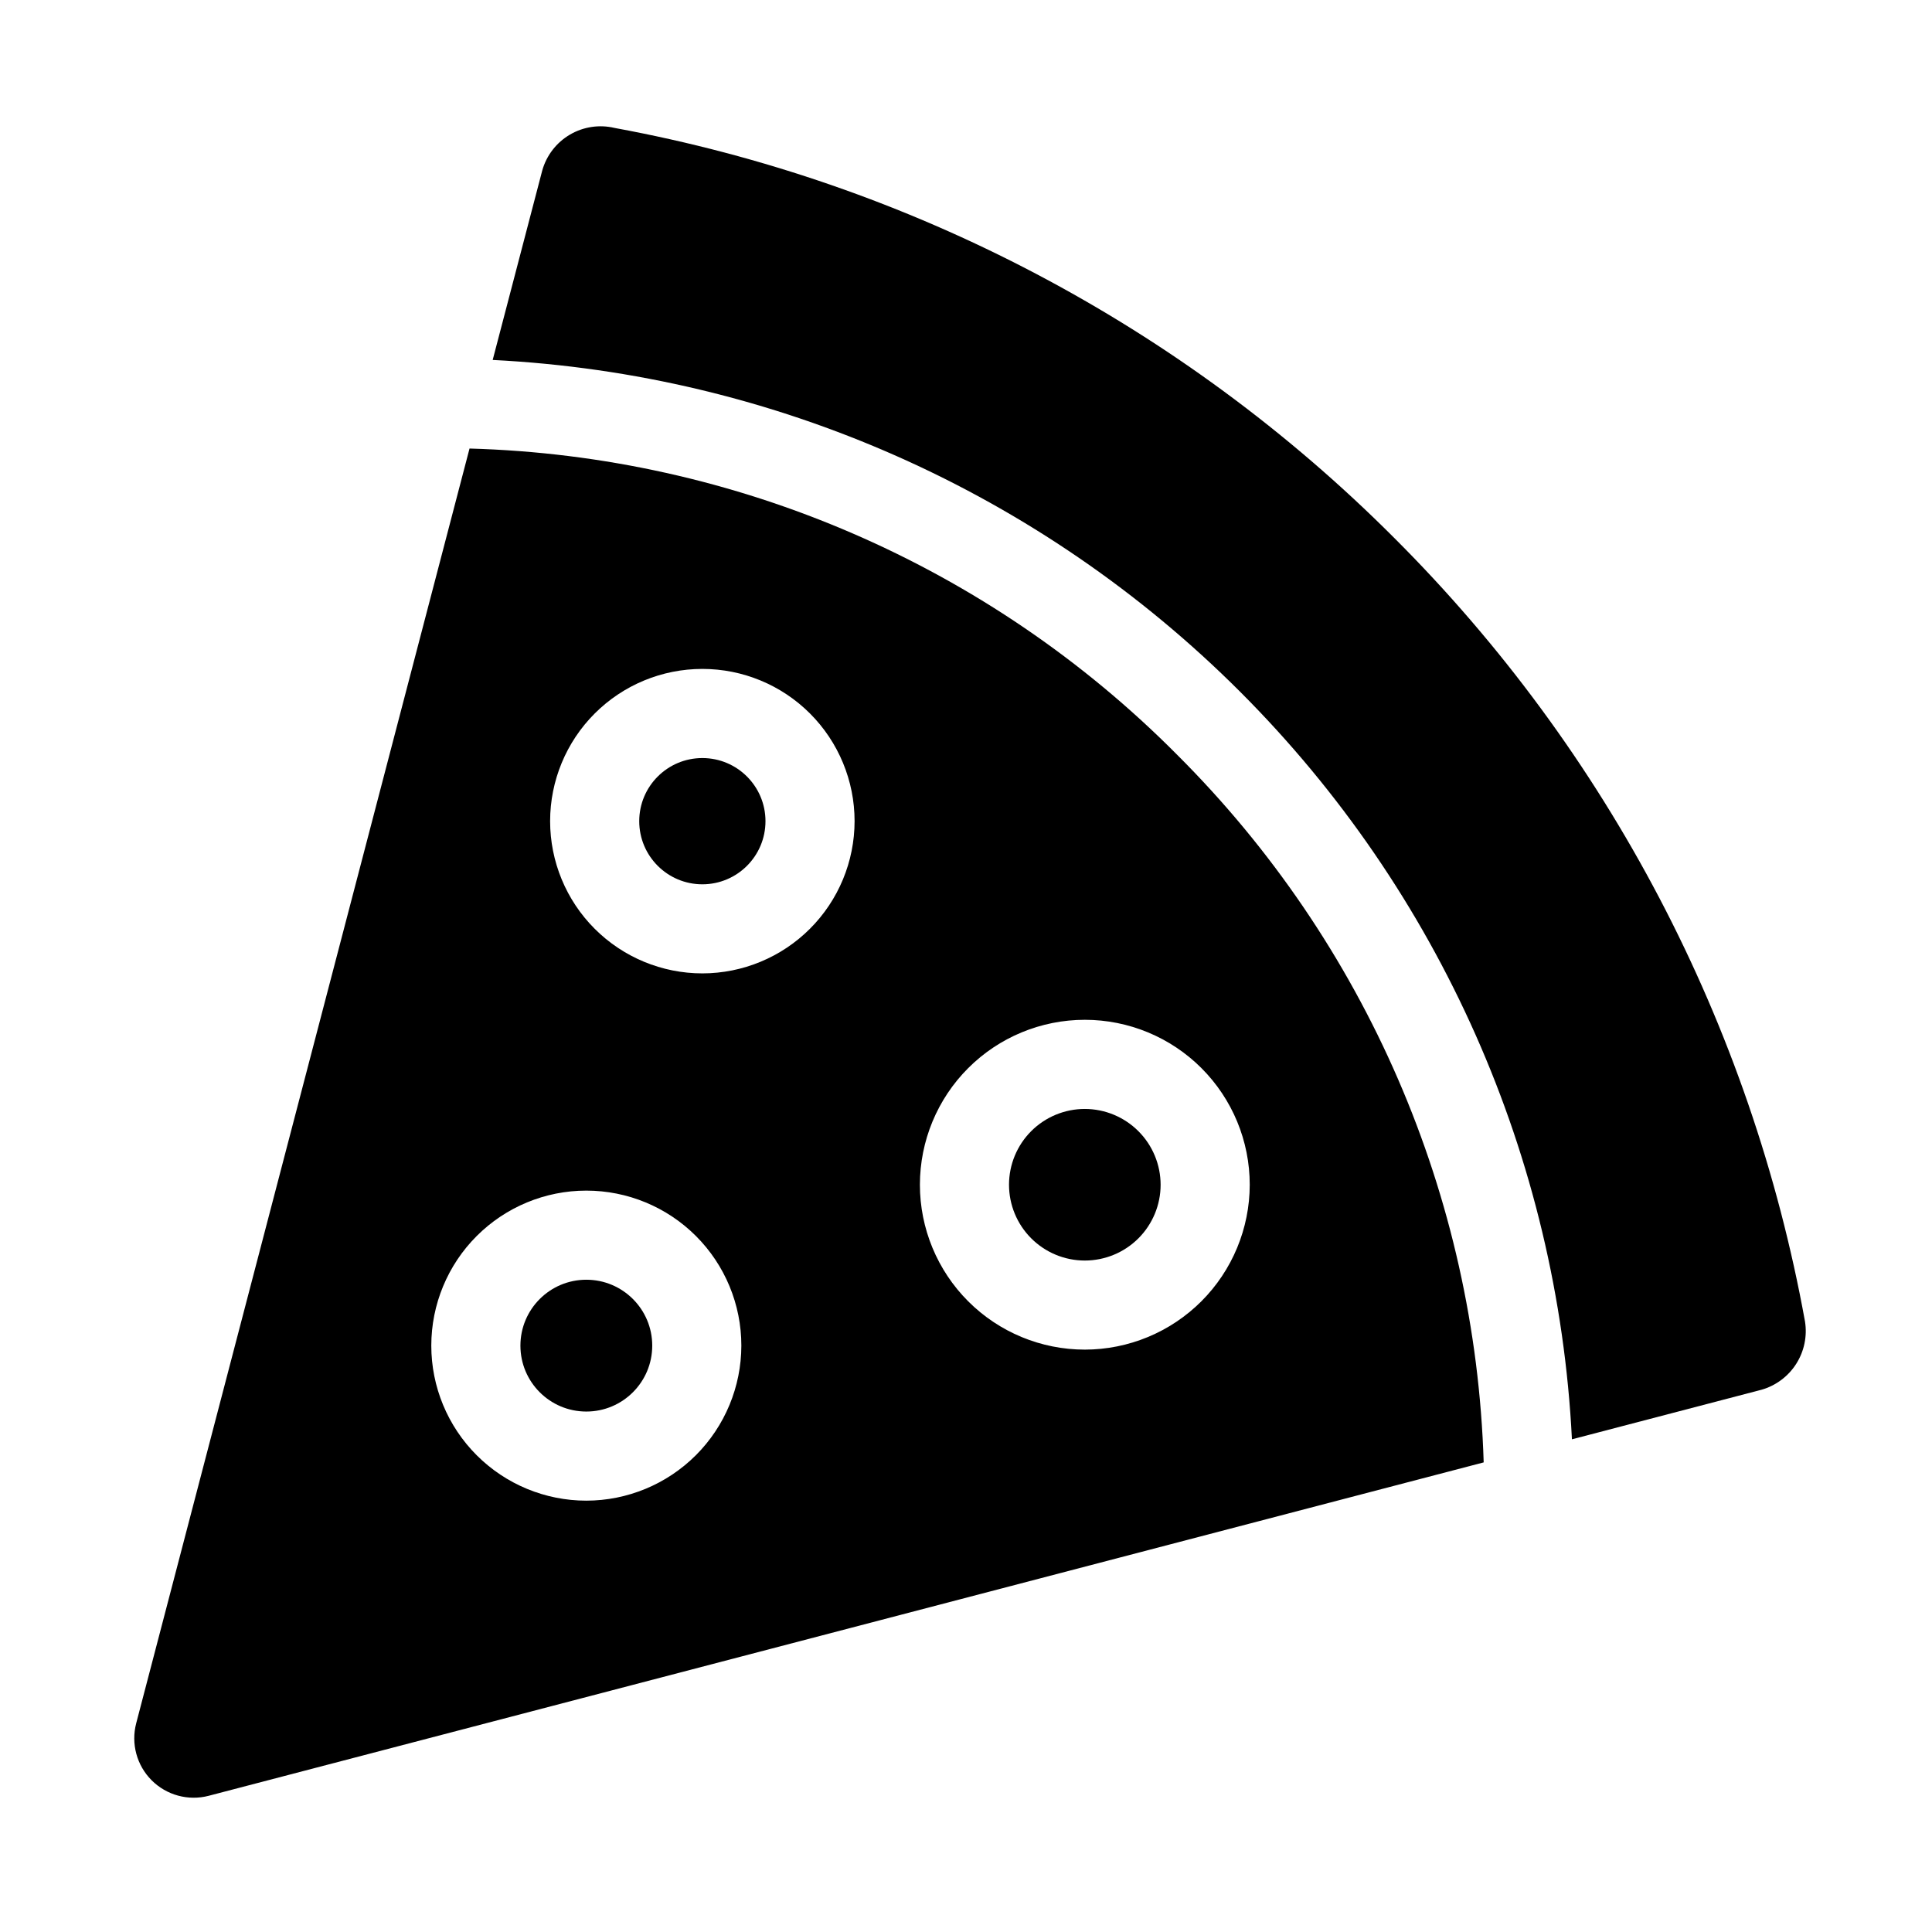 <?xml version="1.0" encoding="UTF-8"?>
<!-- Uploaded to: SVG Repo, www.svgrepo.com, Generator: SVG Repo Mixer Tools -->
<svg fill="#000000" width="800px" height="800px" version="1.1" viewBox="144 144 512 512" xmlns="http://www.w3.org/2000/svg">
 <g>
  <path d="m513.46 286.53c-56.223-56.316-128.25-94.195-206.51-108.61l-0.031-0.016h-0.051c-4.027-0.957-8.27-0.32-11.84 1.777s-6.195 5.496-7.32 9.48l-13.141 50.23c74.648 3.75 145.25 35.09 198.09 87.941 52.848 52.855 84.184 123.45 87.922 198.1l50.258-13.141h0.004c3.793-1.09 7.055-3.527 9.172-6.852 2.121-3.328 2.949-7.316 2.336-11.211-14.27-78.719-52.266-151.19-108.89-207.7z"/>
  <path d="m346.86 361.62c0 9.238-7.492 16.73-16.73 16.73-9.238 0-16.727-7.492-16.727-16.73 0-9.238 7.488-16.727 16.727-16.727 9.238 0 16.73 7.488 16.73 16.727"/>
  <path d="m431.49 437.88c-5.328 0-10.438 2.117-14.207 5.883-3.766 3.766-5.883 8.875-5.883 14.203s2.117 10.438 5.883 14.203c3.766 3.769 8.875 5.887 14.199 5.887 5.328 0 10.438-2.113 14.207-5.879 3.766-3.766 5.887-8.875 5.887-14.203-0.004-5.324-2.121-10.434-5.887-14.199-3.766-3.769-8.875-5.887-14.199-5.894z"/>
  <path d="m316.85 500.61c0 9.645-7.82 17.465-17.469 17.465-9.645 0-17.465-7.82-17.465-17.465 0-9.648 7.82-17.469 17.465-17.469 9.648 0 17.469 7.82 17.469 17.469"/>
  <path d="m455.96 344.03c-49.766-50.133-116.91-79.199-187.53-81.164l-88.336 337.82c-1.414 5.406 0.145 11.16 4.094 15.113 3.953 3.953 9.703 5.516 15.113 4.106l337.89-88.355c-2.172-70.578-31.23-137.66-81.234-187.52zm-156.58 197.66c-10.895 0-21.344-4.328-29.047-12.031-7.707-7.707-12.035-18.156-12.035-29.051 0-10.898 4.328-21.348 12.035-29.051 7.703-7.703 18.152-12.031 29.047-12.031 10.898 0 21.348 4.328 29.051 12.031 7.707 7.703 12.035 18.152 12.035 29.051-0.016 10.891-4.348 21.332-12.047 29.035-7.703 7.699-18.145 12.035-29.039 12.047zm30.75-139.73v-0.004c-10.699 0-20.961-4.25-28.527-11.816-7.566-7.562-11.816-17.824-11.816-28.527 0-10.699 4.25-20.961 11.816-28.527 7.566-7.566 17.828-11.816 28.527-11.816 10.703 0 20.965 4.25 28.527 11.816 7.566 7.566 11.816 17.828 11.816 28.527-0.008 10.699-4.262 20.953-11.828 28.516-7.562 7.562-17.816 11.82-28.516 11.828zm101.36 99.703c-11.594 0-22.711-4.602-30.906-12.801-8.195-8.195-12.801-19.312-12.801-30.902 0.004-11.594 4.609-22.711 12.805-30.906 8.195-8.195 19.316-12.797 30.906-12.797 11.59 0 22.707 4.609 30.902 12.805 8.195 8.199 12.797 19.316 12.797 30.906-0.016 11.586-4.625 22.695-12.816 30.887-8.195 8.191-19.301 12.797-30.887 12.809z"/>
 </g>
</svg>
